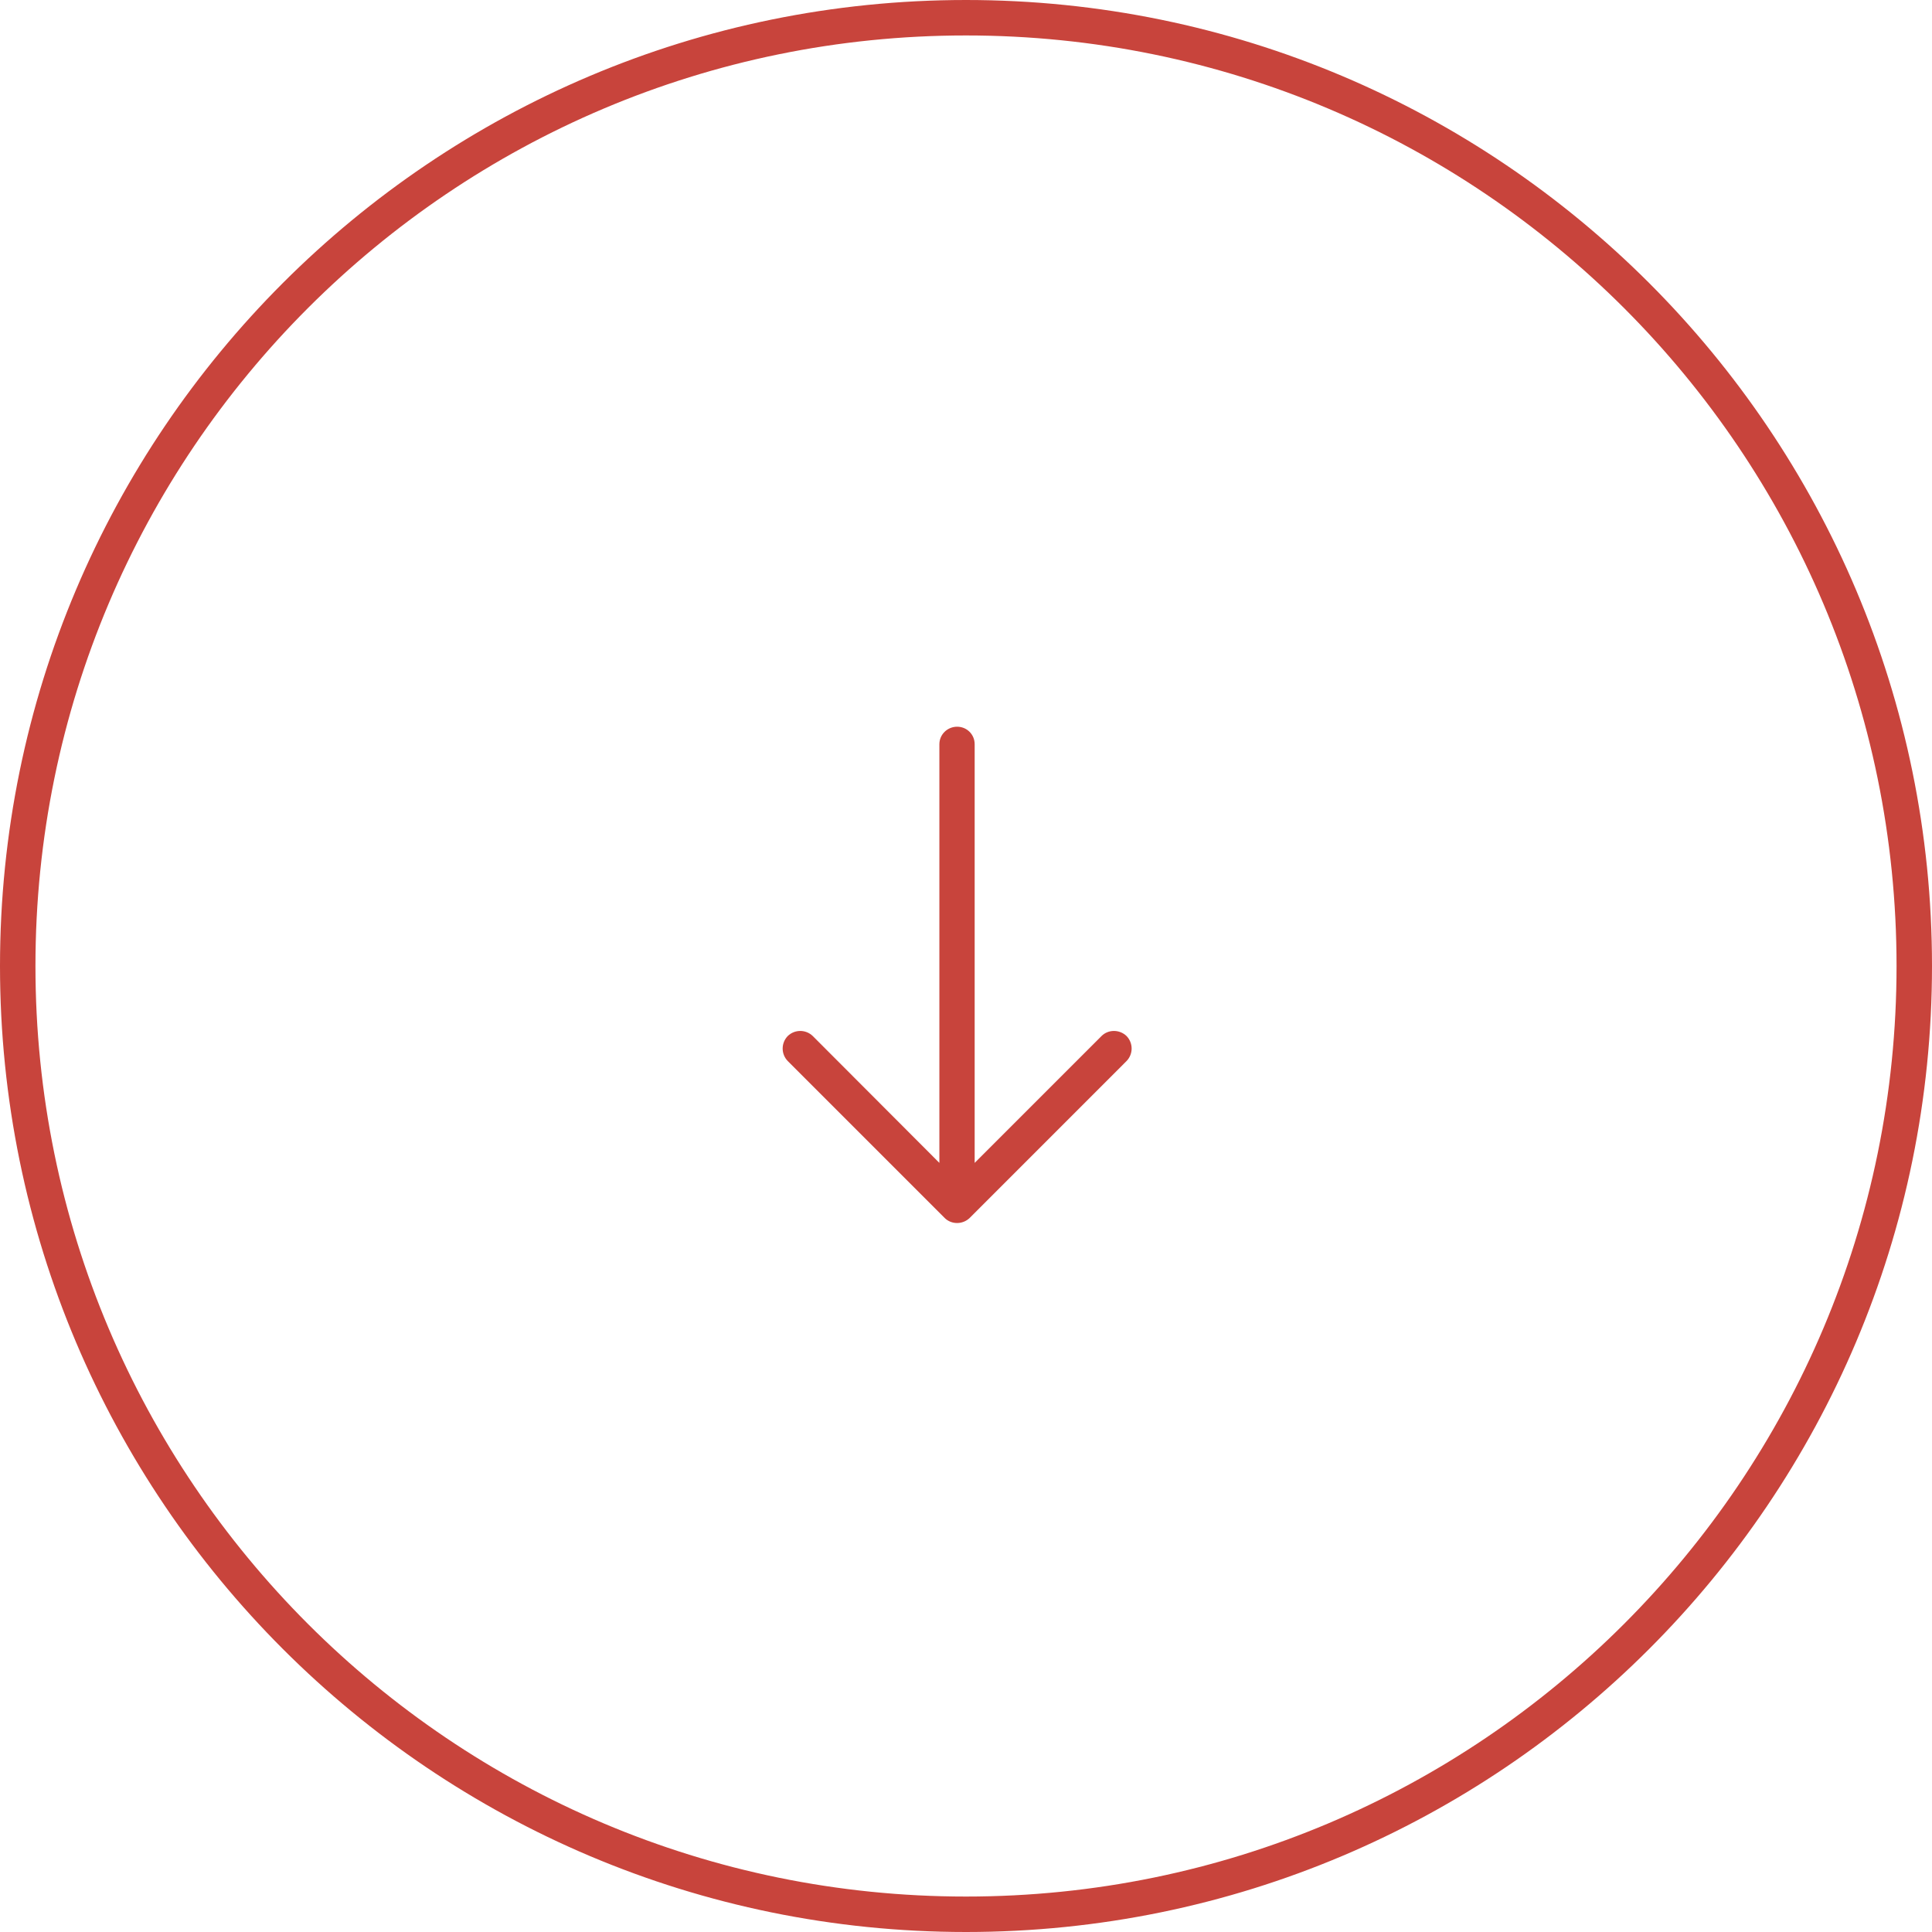 <svg width="109" height="109" viewBox="0 0 109 109" fill="none" xmlns="http://www.w3.org/2000/svg">
<g clip-path="url(#clip0_14046_324)">
<path d="M63.558 59.862C63.94 59.467 63.94 58.846 63.558 58.451C63.163 58.069 62.527 58.069 62.146 58.451L54.989 65.608V41.988C54.989 41.438 54.551 41 54 41C53.45 41 52.998 41.438 52.998 41.988V65.608L45.855 58.451C45.46 58.069 44.838 58.069 44.443 58.451C44.061 58.846 44.061 59.467 44.443 59.862L53.295 68.715C53.677 69.096 54.312 69.096 54.707 68.715L63.558 59.862Z" fill="#C8443C"/>
</g>
<path d="M54.5 108C24.953 108 1 84.047 1 54.5C1 24.953 24.953 1 54.5 1C84.047 1 108 24.953 108 54.5C108 84.047 84.047 108 54.5 108Z" stroke="#C8443C" stroke-width="2"/>
<defs>
<clipPath id="clip0_14046_324">
<rect width="28" height="28" fill="white" transform="translate(40 41)"/>
</clipPath>
</defs>
</svg>
